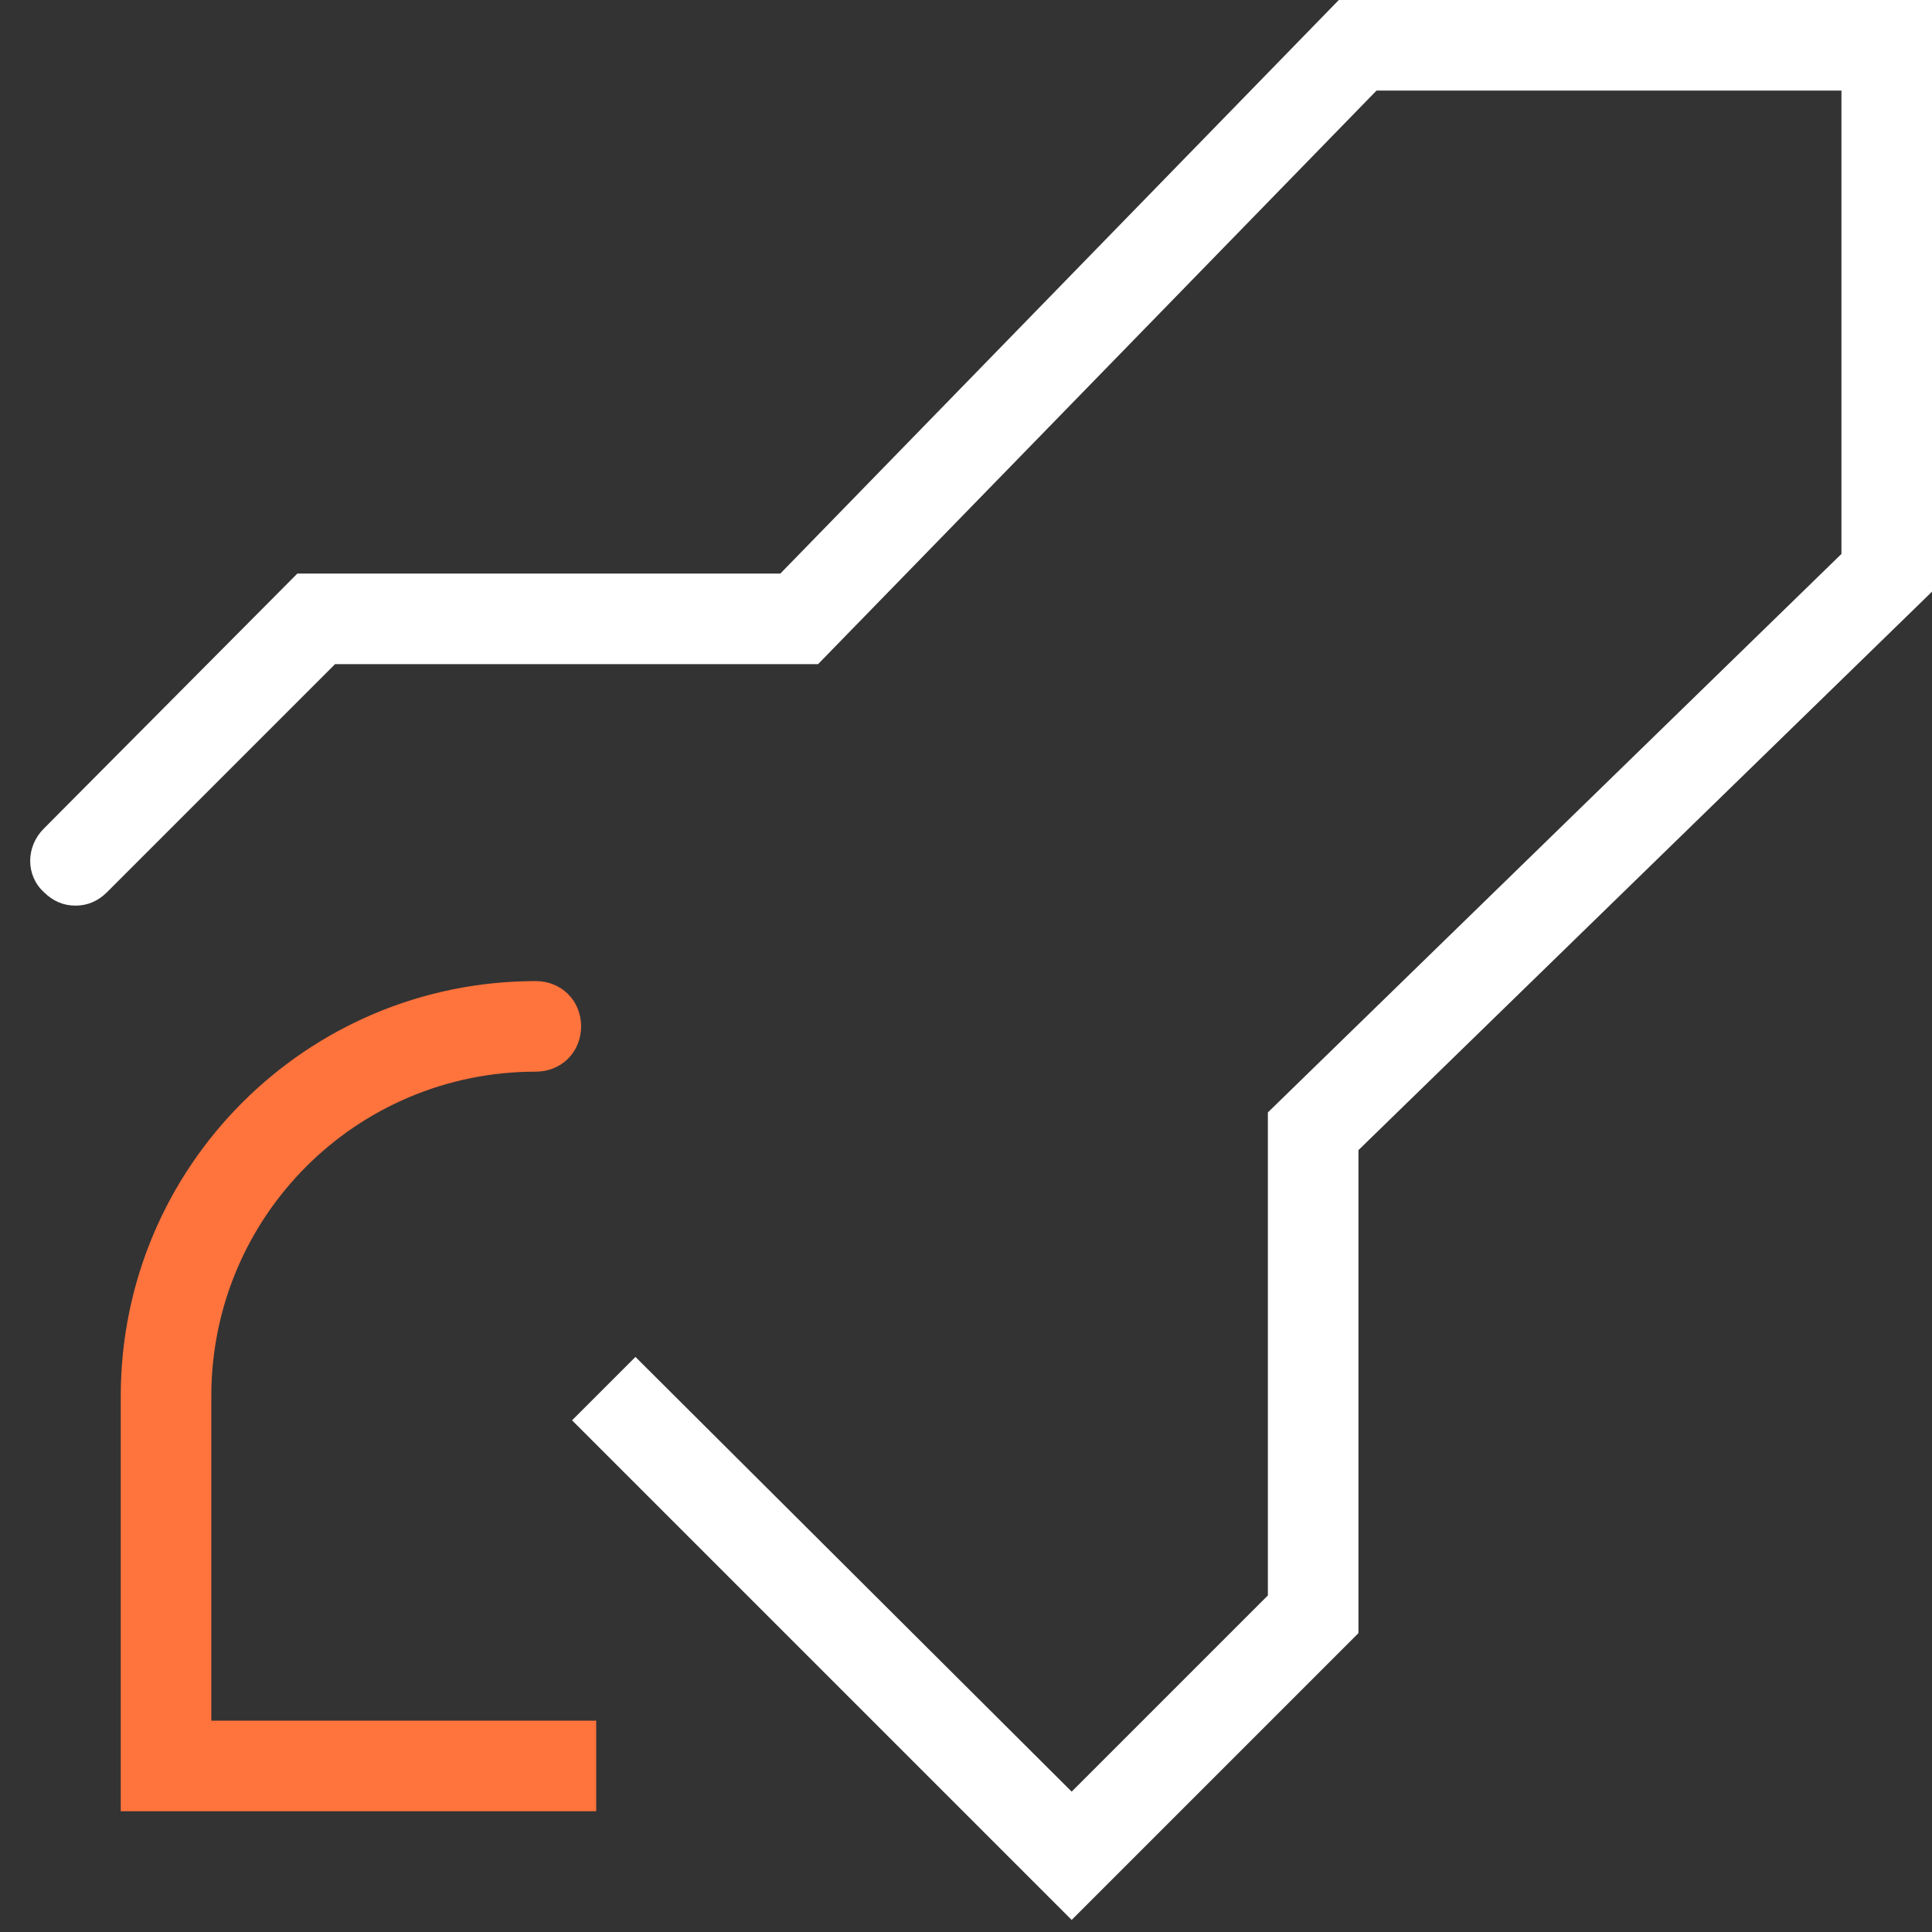 <?xml version="1.0" encoding="UTF-8"?> <!-- Generator: Adobe Illustrator 25.2.1, SVG Export Plug-In . SVG Version: 6.00 Build 0) --> <svg xmlns="http://www.w3.org/2000/svg" xmlns:xlink="http://www.w3.org/1999/xlink" version="1.1" id="Layer_1" x="0px" y="0px" viewBox="0 0 128 128" style="enable-background:new 0 0 128 128;" xml:space="preserve"><rect x="0" y="0" width="128" height="128" fill="#333333" stroke="none"/> <style type="text/css"> .st0{fill:#FF733C;} .st1{fill:#323769;} .st2{fill:#FFFFFF;} </style> <g> <path class="st2" d="M88.7,0l-37,38h-32L2.9,54.9c-1.2,1.2-1.2,3.1,0,4.2C3.5,59.7,4.2,60,5,60s1.5-0.3,2.1-0.9L22.2,44h32l37-38 H122v30.7l-38,37v32l-13,13L42.1,89.9l-4.2,4.2L71,127.2l19-19v-32l38-37V0H88.7z"></path> <path class="st0" d="M14,92.5C14,80.6,23.6,71,35.5,71c1.7,0,3-1.3,3-3s-1.3-3-3-3C20.3,65,8,77.3,8,92.5V120h31.5v-6H14V92.5z"></path> </g> </svg> 